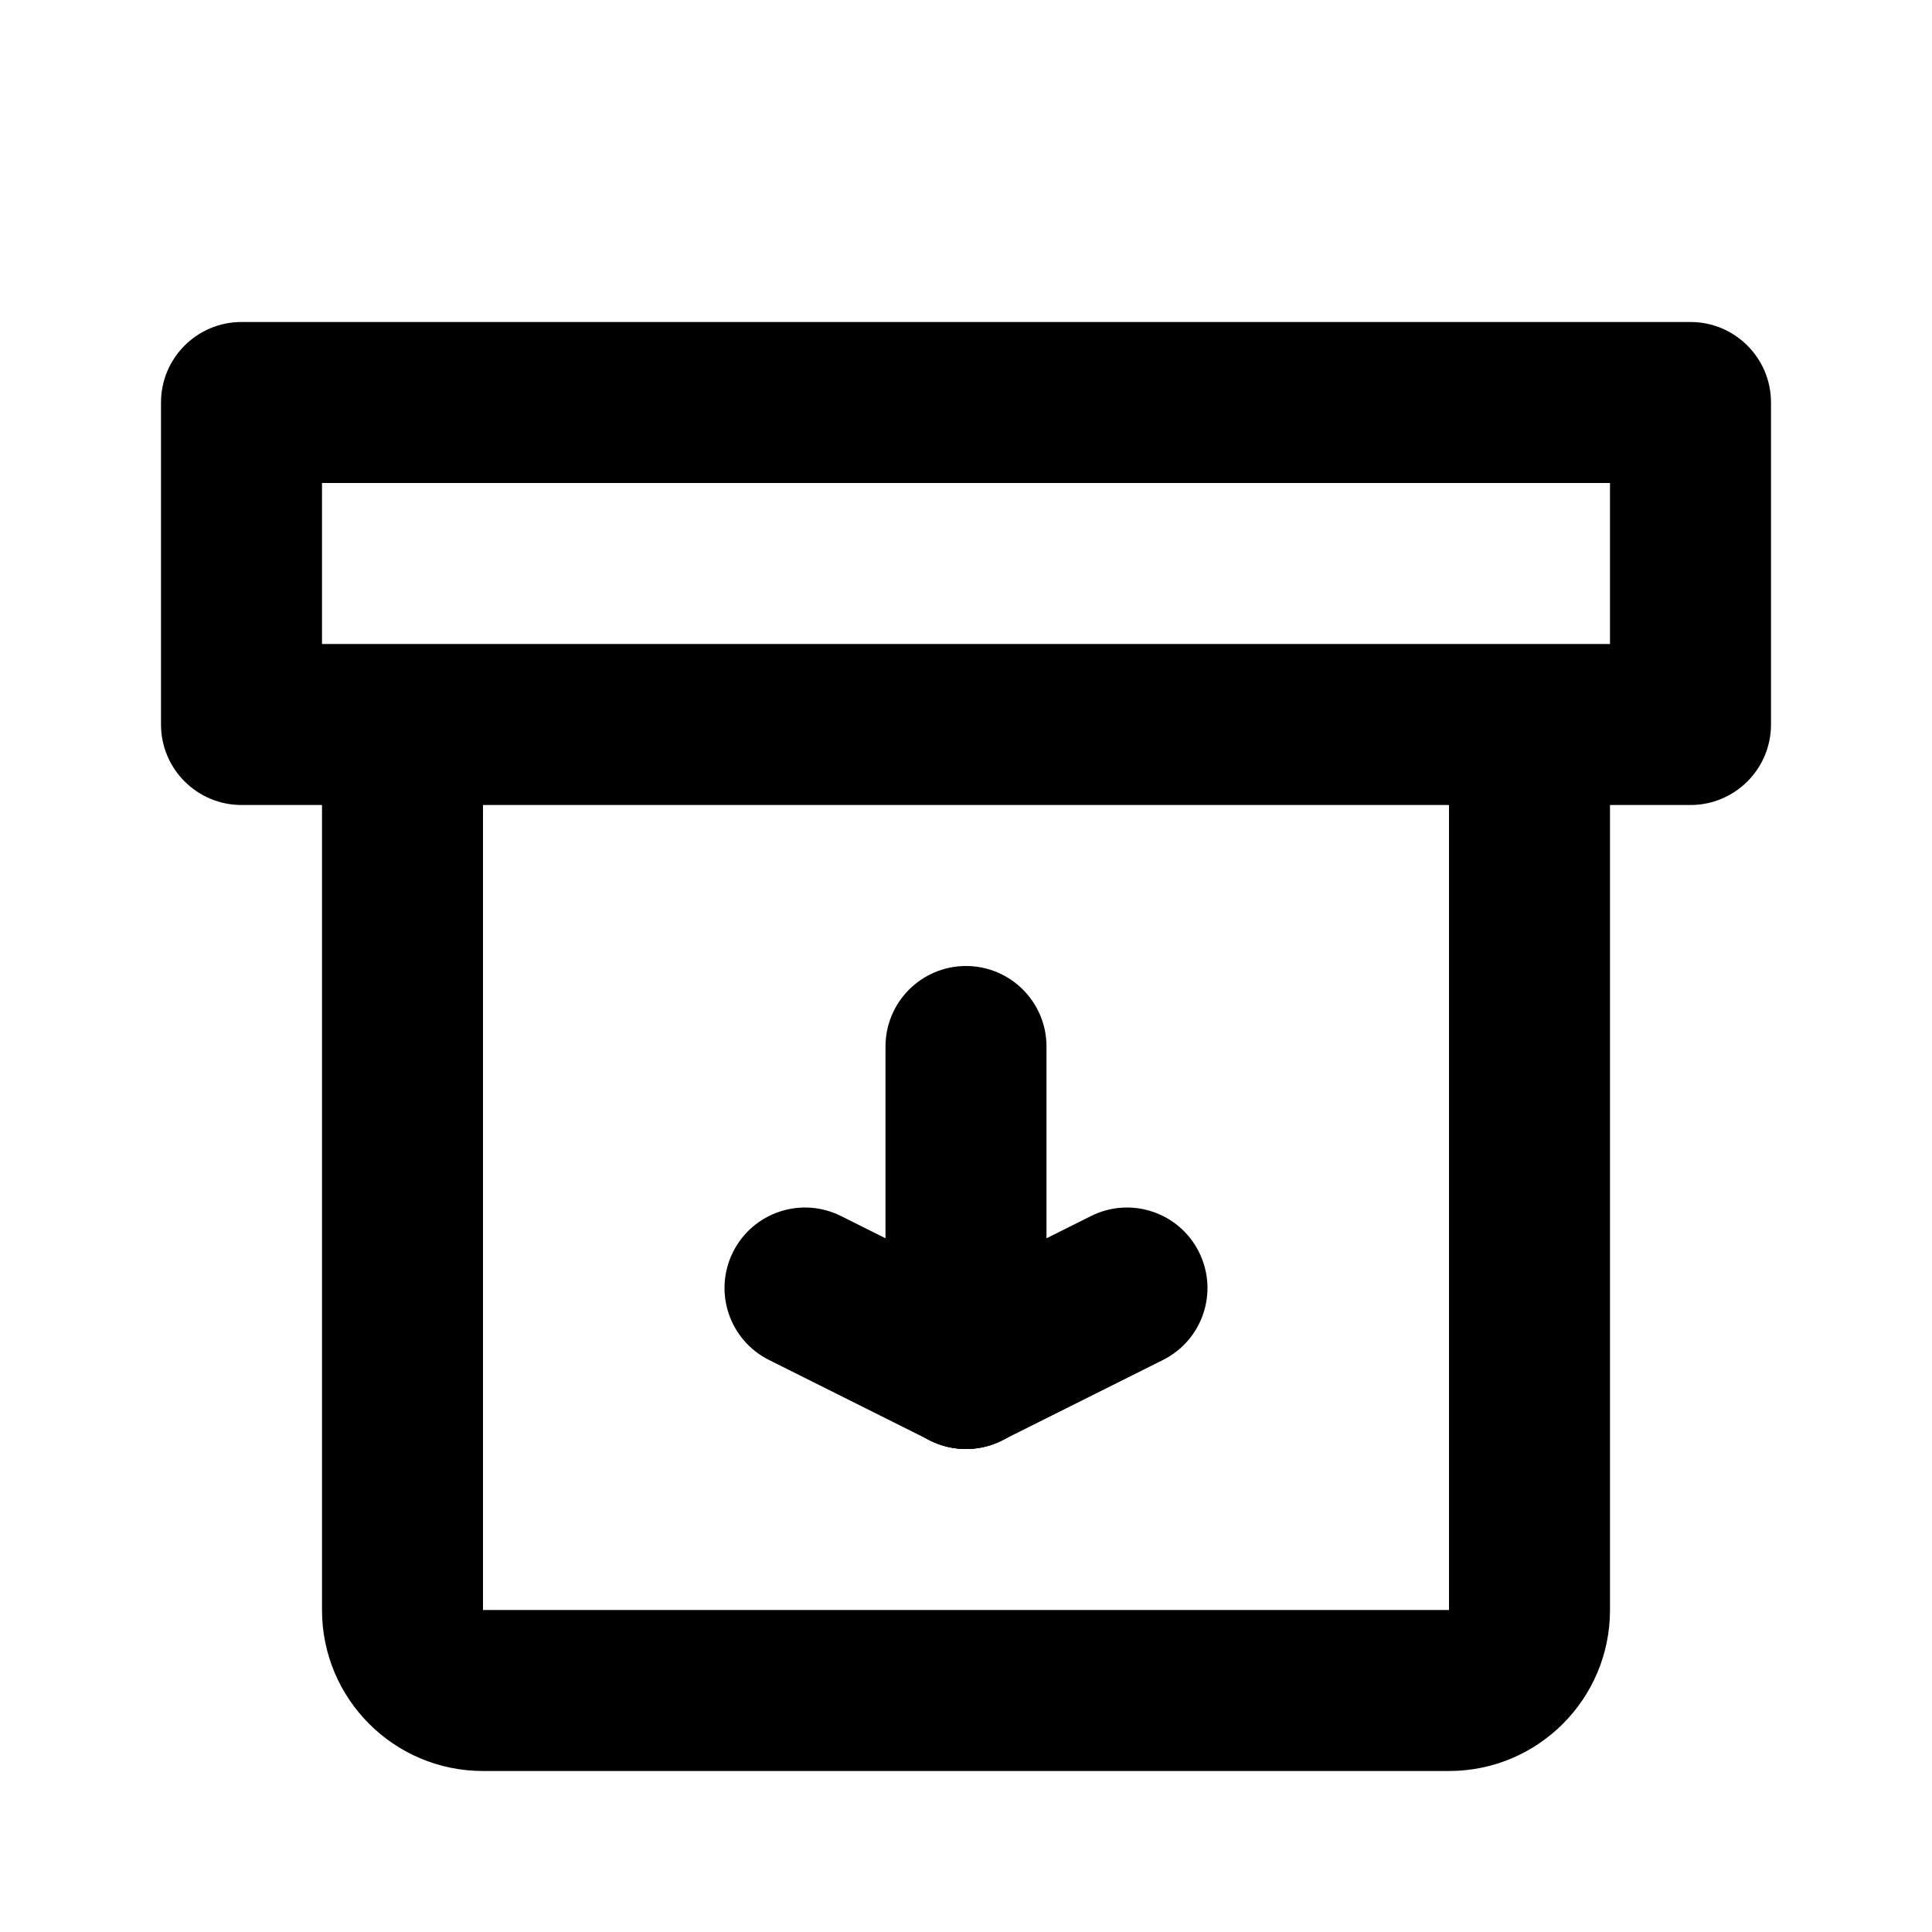 <svg width="24" height="24" viewBox="0 0 24 24" fill="none" xmlns="http://www.w3.org/2000/svg">
<path fill-rule="evenodd" clip-rule="evenodd" d="M3 10H4V20C4 21.105 4.895 22 6 22H18C19.105 22 20 21.105 20 20V10H21C21.552 10 22 9.552 22 9V5C22 4.448 21.552 4 21 4H3C2.448 4 2 4.448 2 5V9C2 9.552 2.448 10 3 10ZM4 6V8H20V6H4ZM6 10H18V20H6V10Z" fill="black"/>
<path fill-rule="evenodd" clip-rule="evenodd" d="M12 12C12.552 12 13 12.448 13 13V17C13 17.552 12.552 18 12 18C11.448 18 11 17.552 11 17V13C11 12.448 11.448 12 12 12Z" fill="black"/>
<path fill-rule="evenodd" clip-rule="evenodd" d="M14.894 15.553C15.141 16.047 14.941 16.647 14.447 16.894L12.447 17.894C11.953 18.141 11.353 17.941 11.106 17.447C10.859 16.953 11.059 16.353 11.553 16.106L13.553 15.106C14.047 14.859 14.647 15.059 14.894 15.553Z" fill="black"/>
<path fill-rule="evenodd" clip-rule="evenodd" d="M9.106 15.553C9.353 15.059 9.953 14.859 10.447 15.106L12.447 16.106C12.941 16.353 13.141 16.953 12.894 17.447C12.647 17.941 12.047 18.141 11.553 17.894L9.553 16.894C9.059 16.647 8.859 16.047 9.106 15.553Z" fill="black"/>
</svg>

